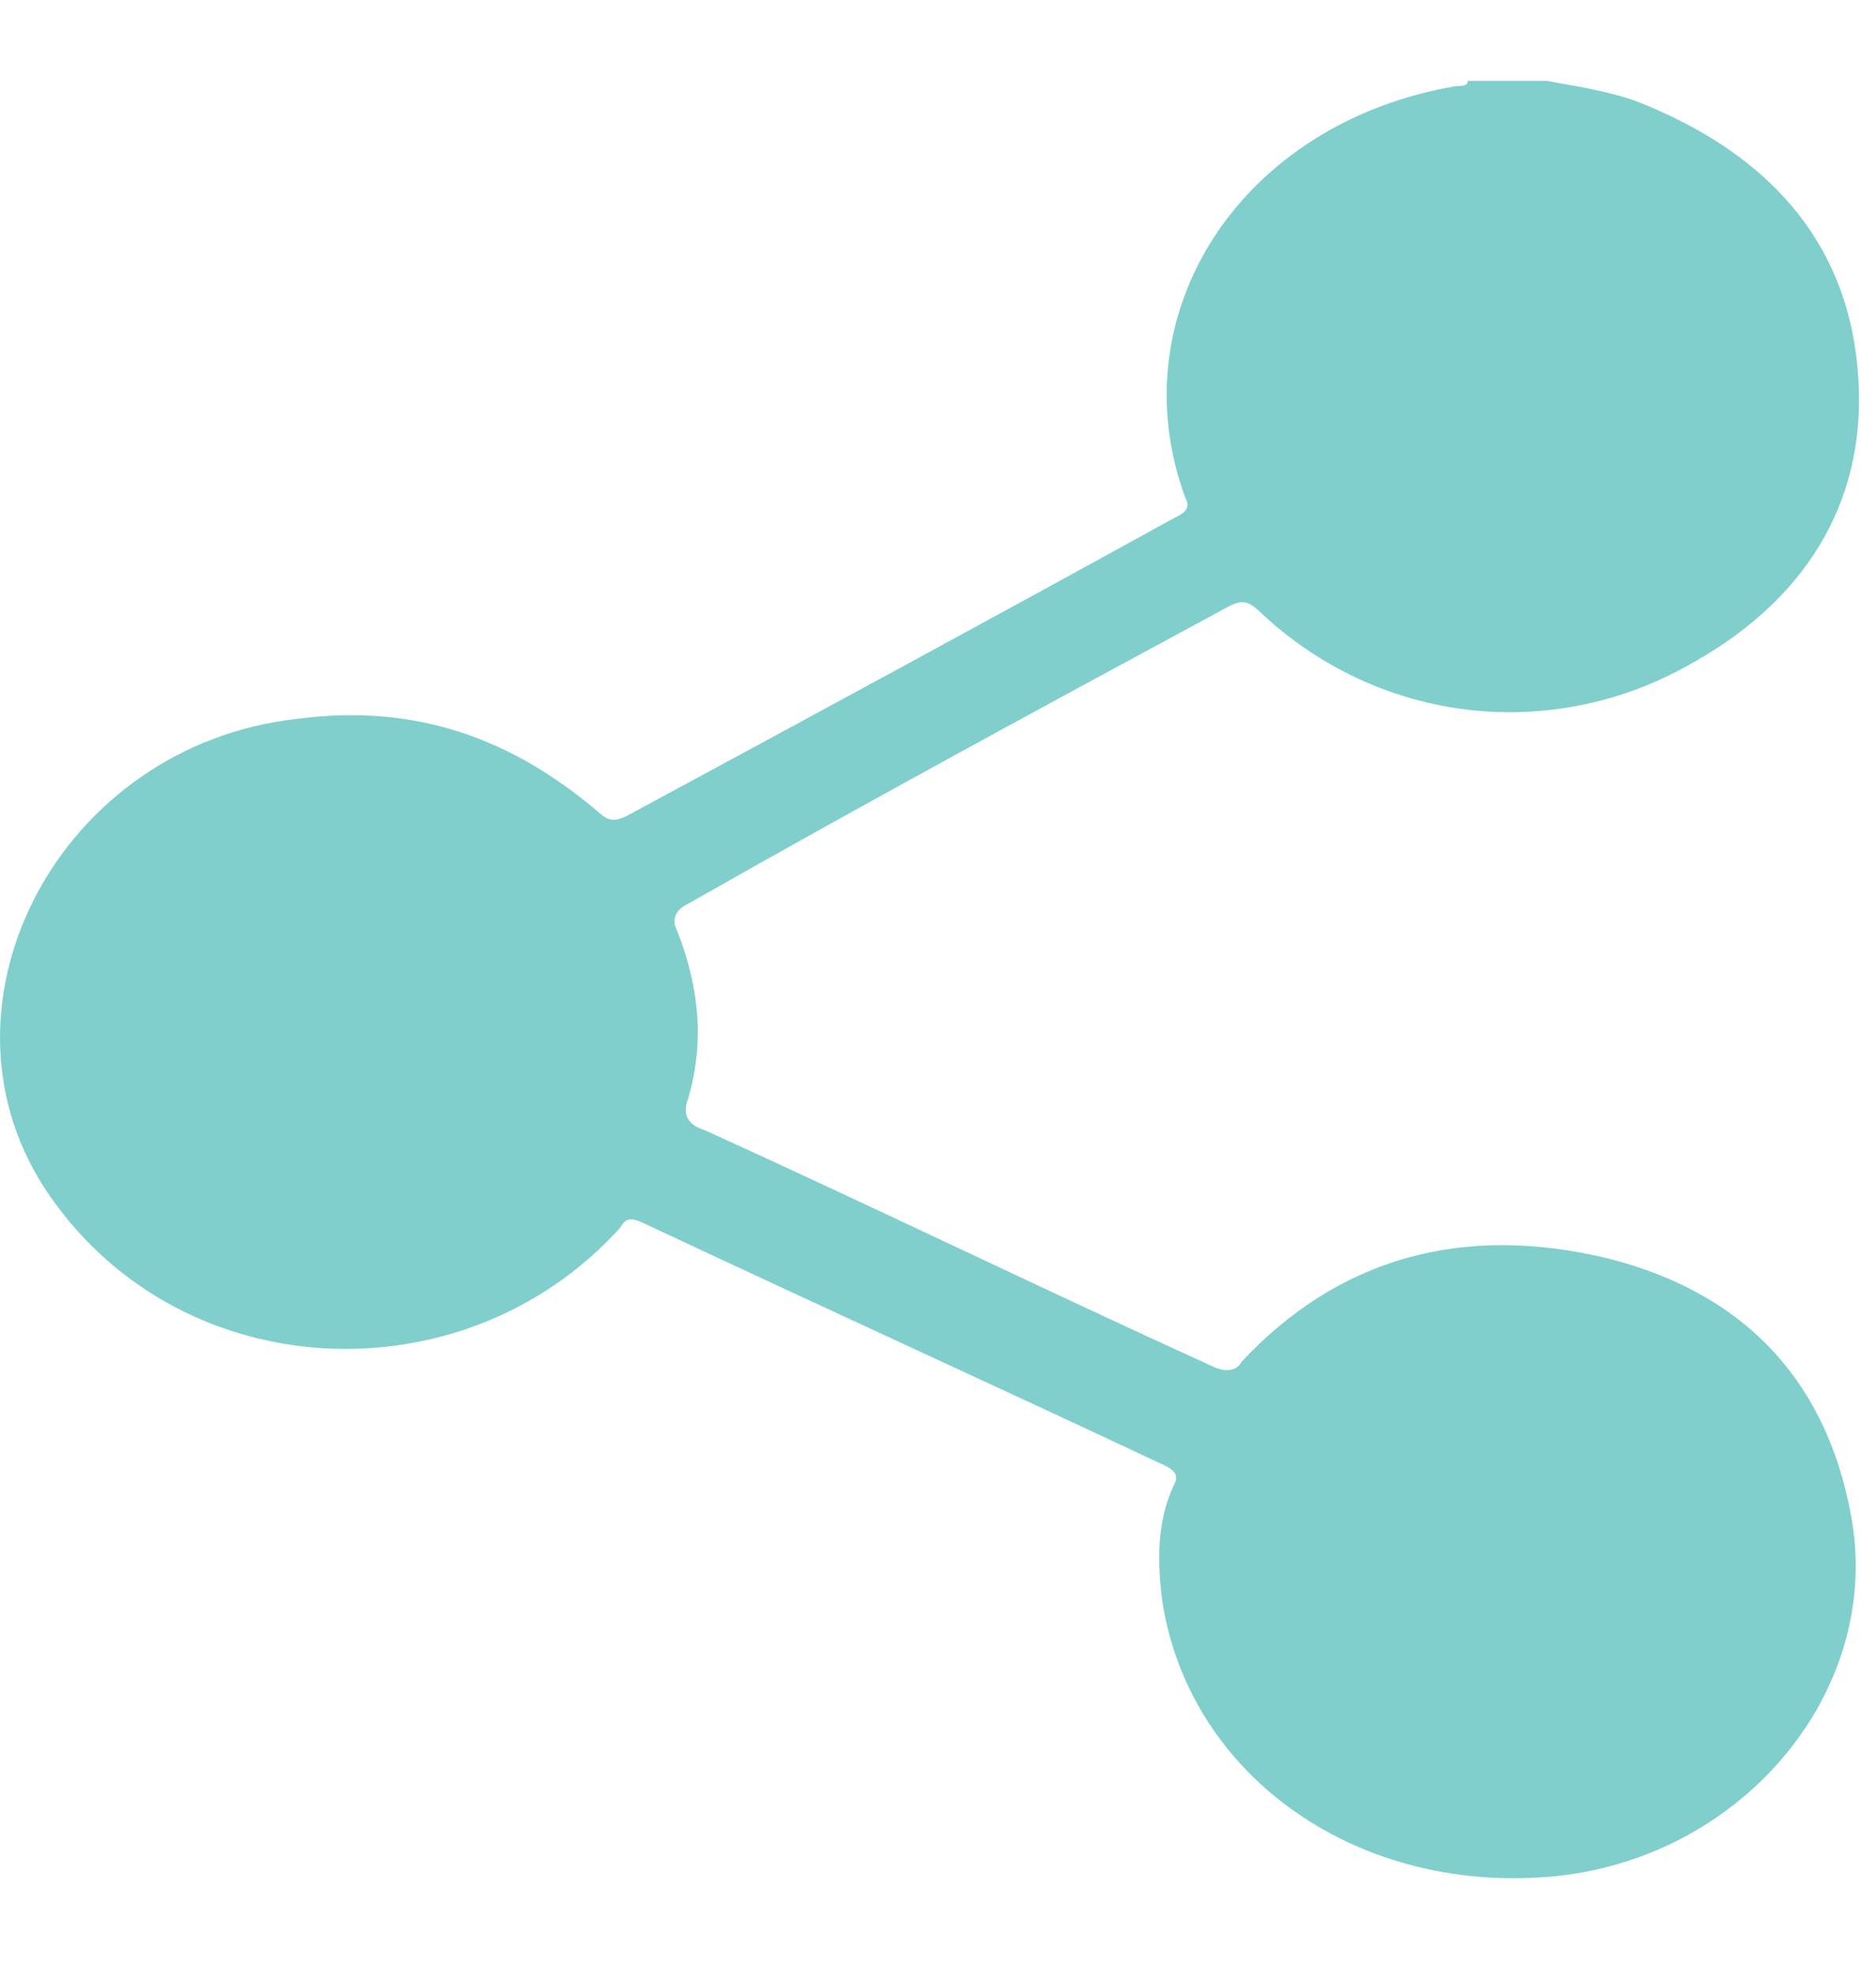 <svg width="19" height="20" viewBox="0 0 19 20" fill="none" xmlns="http://www.w3.org/2000/svg">
<path d="M15.667 0.819C15.953 0.871 16.296 0.923 16.582 1.028C17.899 1.548 18.7 2.433 18.814 3.735C18.929 4.985 18.357 6.026 17.155 6.703C15.724 7.536 13.95 7.328 12.748 6.182C12.633 6.078 12.576 6.078 12.461 6.13C10.63 7.119 8.799 8.109 6.967 9.15C6.853 9.202 6.796 9.306 6.853 9.41C7.082 9.983 7.139 10.556 6.967 11.128C6.91 11.285 6.967 11.389 7.139 11.441C8.856 12.222 10.573 13.055 12.29 13.836C12.404 13.888 12.519 13.888 12.576 13.784C13.549 12.742 14.808 12.378 16.296 12.742C17.727 13.107 18.528 14.044 18.757 15.398C19.043 17.116 17.67 18.782 15.781 18.99C13.778 19.199 12.061 18.001 11.775 16.231C11.717 15.814 11.717 15.398 11.889 15.033C11.947 14.929 11.889 14.877 11.775 14.825C10.001 13.992 8.284 13.211 6.509 12.378C6.395 12.326 6.338 12.326 6.28 12.43C4.678 14.2 1.759 14.044 0.443 12.014C-0.759 10.139 0.614 7.536 3.018 7.276C4.22 7.119 5.193 7.484 6.051 8.213C6.166 8.317 6.223 8.317 6.338 8.265C8.169 7.276 10.001 6.286 11.889 5.245C12.004 5.193 12.061 5.141 12.004 5.037C11.317 3.162 12.576 1.236 14.751 0.871C14.808 0.871 14.865 0.871 14.865 0.819C15.152 0.819 15.38 0.819 15.667 0.819Z" fill="#03A19B" fill-opacity="0.5"/>
</svg>
